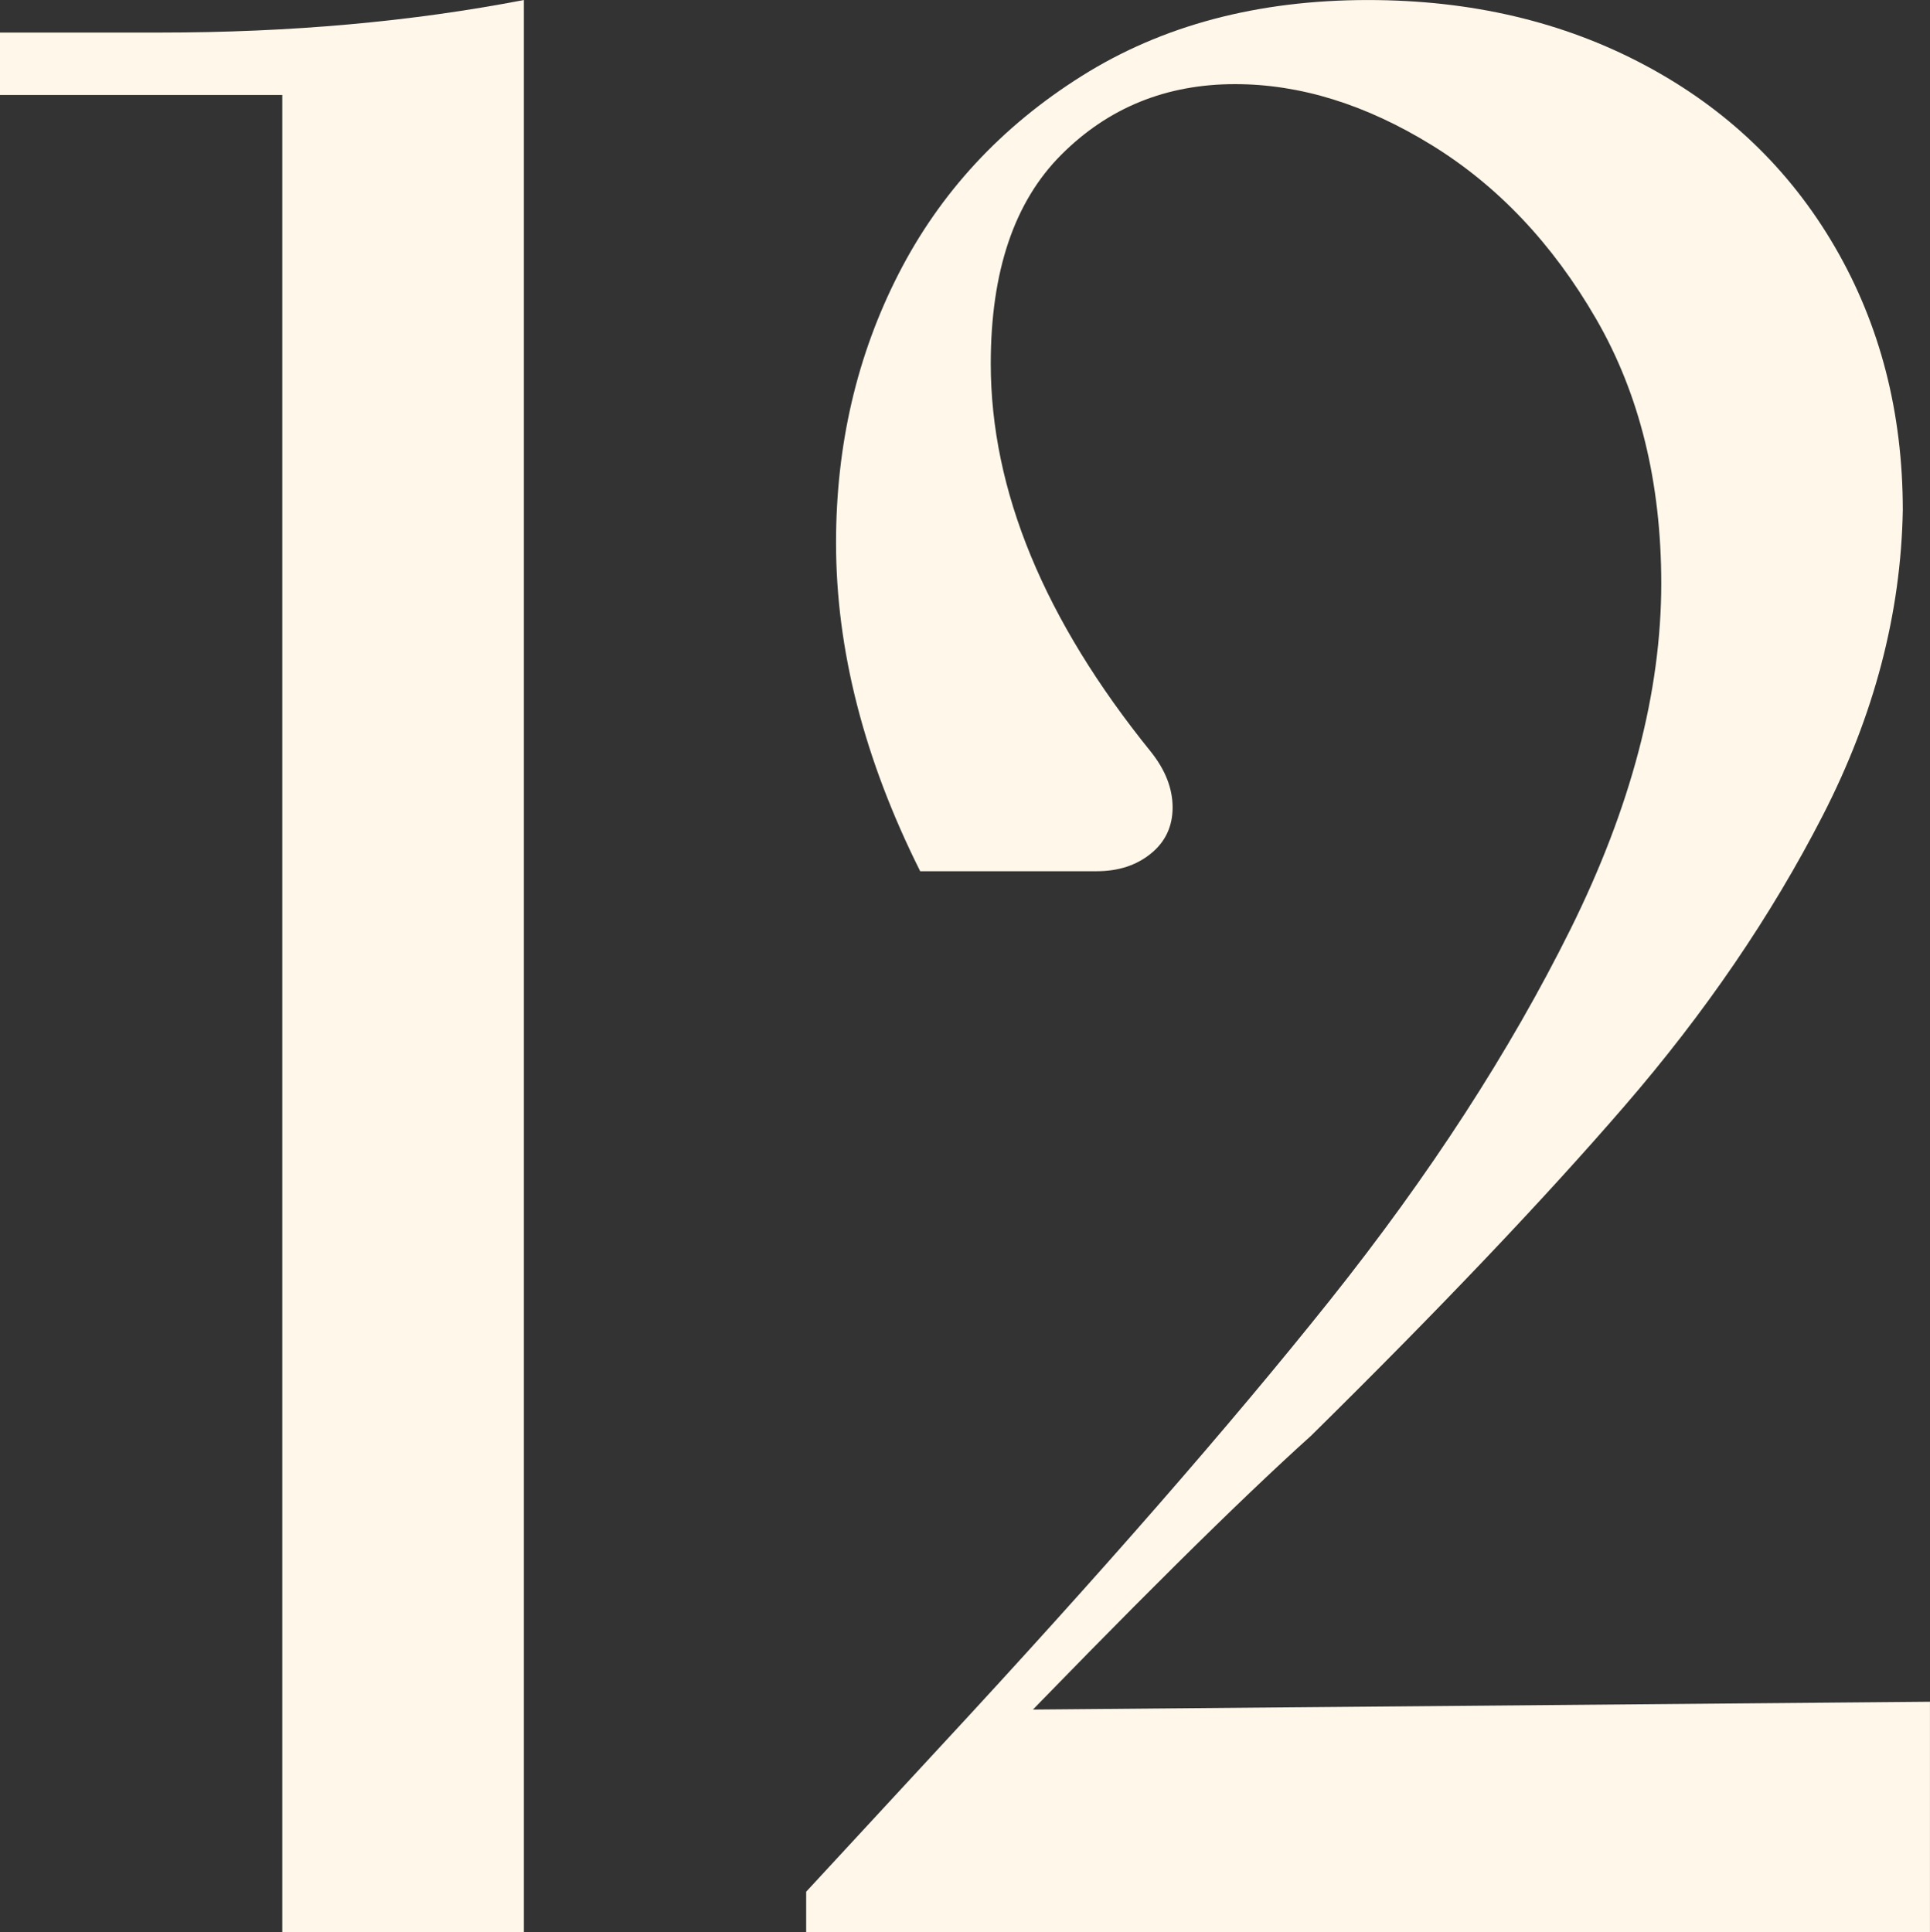 <?xml version="1.0" encoding="UTF-8"?>
<svg id="_レイヤー_2" data-name="レイヤー 2" xmlns="http://www.w3.org/2000/svg" viewBox="0 0 53.574 53.649">
  <rect x="0" y="0" width="53.574" height="53.649" fill="#333333" stroke="none"/>
  <defs>
    <style>
      .cls-1 {
        fill: #fff7e9;
      }
    </style>
  </defs>
  <g id="design">
    <g>
      <path class="cls-1" d="M7.836,2.637H0V.904h4.445c3.617,0,6.981-.302,10.097-.904v53.649h-6.706V2.637Z"/>
      <path class="cls-1" d="M22.379,52.519l3.692-3.994c4.471-4.822,8.087-8.967,10.851-12.433,2.762-3.466,4.984-6.895,6.668-10.285,1.683-3.391,2.524-6.593,2.524-9.607,0-2.812-.603-5.262-1.809-7.347-1.205-2.084-2.726-3.692-4.559-4.822-1.834-1.13-3.654-1.695-5.463-1.695-1.909,0-3.517.653-4.822,1.959-1.307,1.307-1.959,3.24-1.959,5.802,0,3.517,1.48,7.109,4.445,10.775.401.503.603,1.017.603,1.545,0,.527-.201.955-.603,1.281-.402.327-.904.49-1.507.49h-4.897c-1.558-3.114-2.336-6.153-2.336-9.117,0-2.713.577-5.199,1.732-7.46s2.851-4.094,5.087-5.5c2.234-1.406,4.885-2.11,7.949-2.11,2.863,0,5.425.603,7.686,1.809,2.261,1.205,4.019,2.889,5.274,5.048,1.255,2.161,1.884,4.596,1.884,7.309-.051,2.863-.791,5.688-2.223,8.477s-3.266,5.476-5.501,8.062c-2.235,2.588-5.137,5.64-8.702,9.155-2.01,1.809-4.999,4.773-8.967,8.892l.226-1.281,25.921-.226v6.405h-31.195v-1.13Z"/>
    </g>
  </g>
</svg>